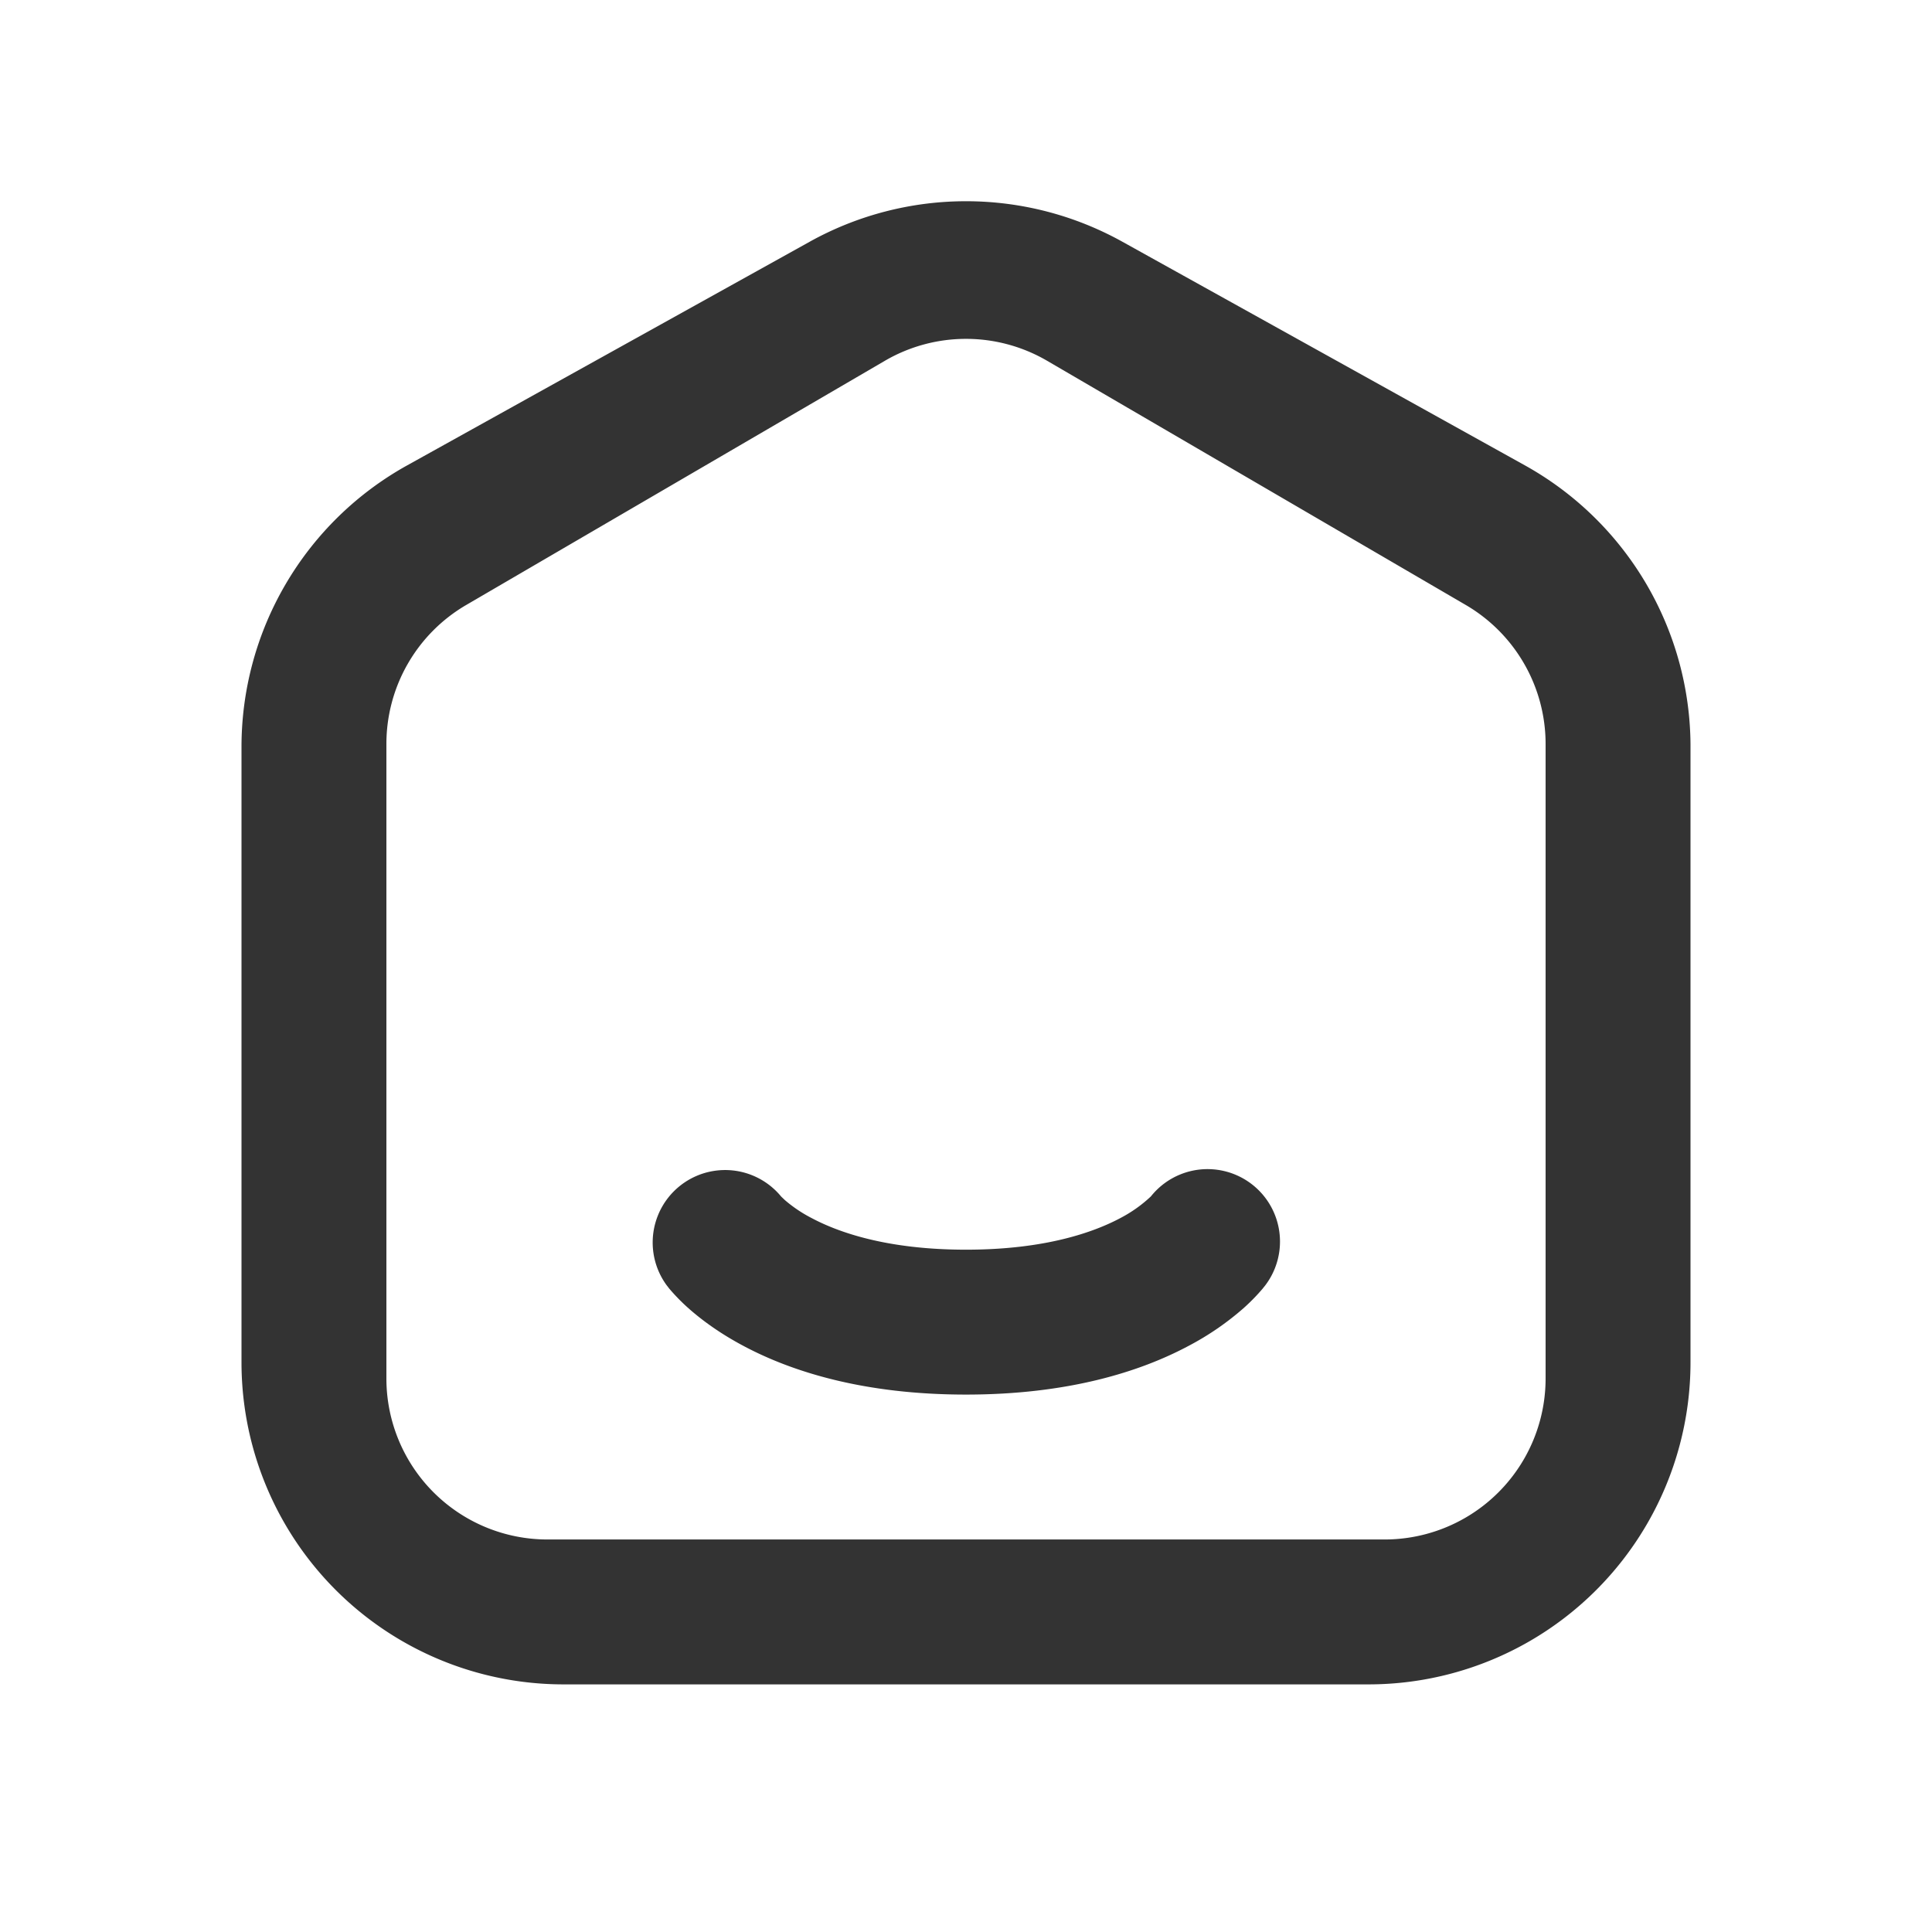 <svg xmlns:xlink="http://www.w3.org/1999/xlink" xmlns="http://www.w3.org/2000/svg" class="reds-icon icon-wrapper" width="24" height="24" data-v-3a7bea15="" data-v-23d27ada=""><defs><symbol xmlns="http://www.w3.org/2000/svg" fill="none" viewBox="0 0 24 24" id="home"><path d="M20.768 7.934a4 4 0 00-1.825-2.153l-5-2.778a4 4 0 00-3.885 0l-5 2.778A4 4 0 003 9.278v7.646a4 4 0 004 4h10a4 4 0 004-4V9.278v-.035a3.995 3.995 0 00-.232-1.309zm-9.776-3.452a2 2 0 012.016 0l5.2 3.033a2 2 0 01.992 1.728v7.881a2 2 0 01-2 2H6.8a2 2 0 01-2-2V9.243a1.998 1.998 0 01.992-1.728l5.2-3.033z" fill="#333333"></path><path fill-rule="evenodd" clip-rule="evenodd" d="M9.72 14.883h-.001l-.002-.003-.003-.003-.004-.006-.007-.008-.001-.002.001.002.016.02z" fill="#333333"></path><path d="M9.703 14.863l-.001-.002.001.002.047.045a1.7 1.7 0 00.33.222c.33.176.934.394 1.92.394.986 0 1.59-.218 1.92-.394a1.698 1.698 0 00.377-.268.9.9 0 011.423 1.102l-.035.044a2.452 2.452 0 01-.24.245 3.495 3.495 0 01-.678.465c-.606.324-1.503.606-2.767.606s-2.16-.282-2.767-.606c-.301-.16-.523-.327-.679-.465a2.453 2.453 0 01-.24-.245l-.034-.044a.9.9 0 011.423-1.101zm.016.02l-.002-.003-.003-.003-.004-.006-.007-.008.016.02z" fill="#333333"></path></symbol></defs><use xlink:href="#home" data-v-23d27ada="" fill="#333333"></use></svg>